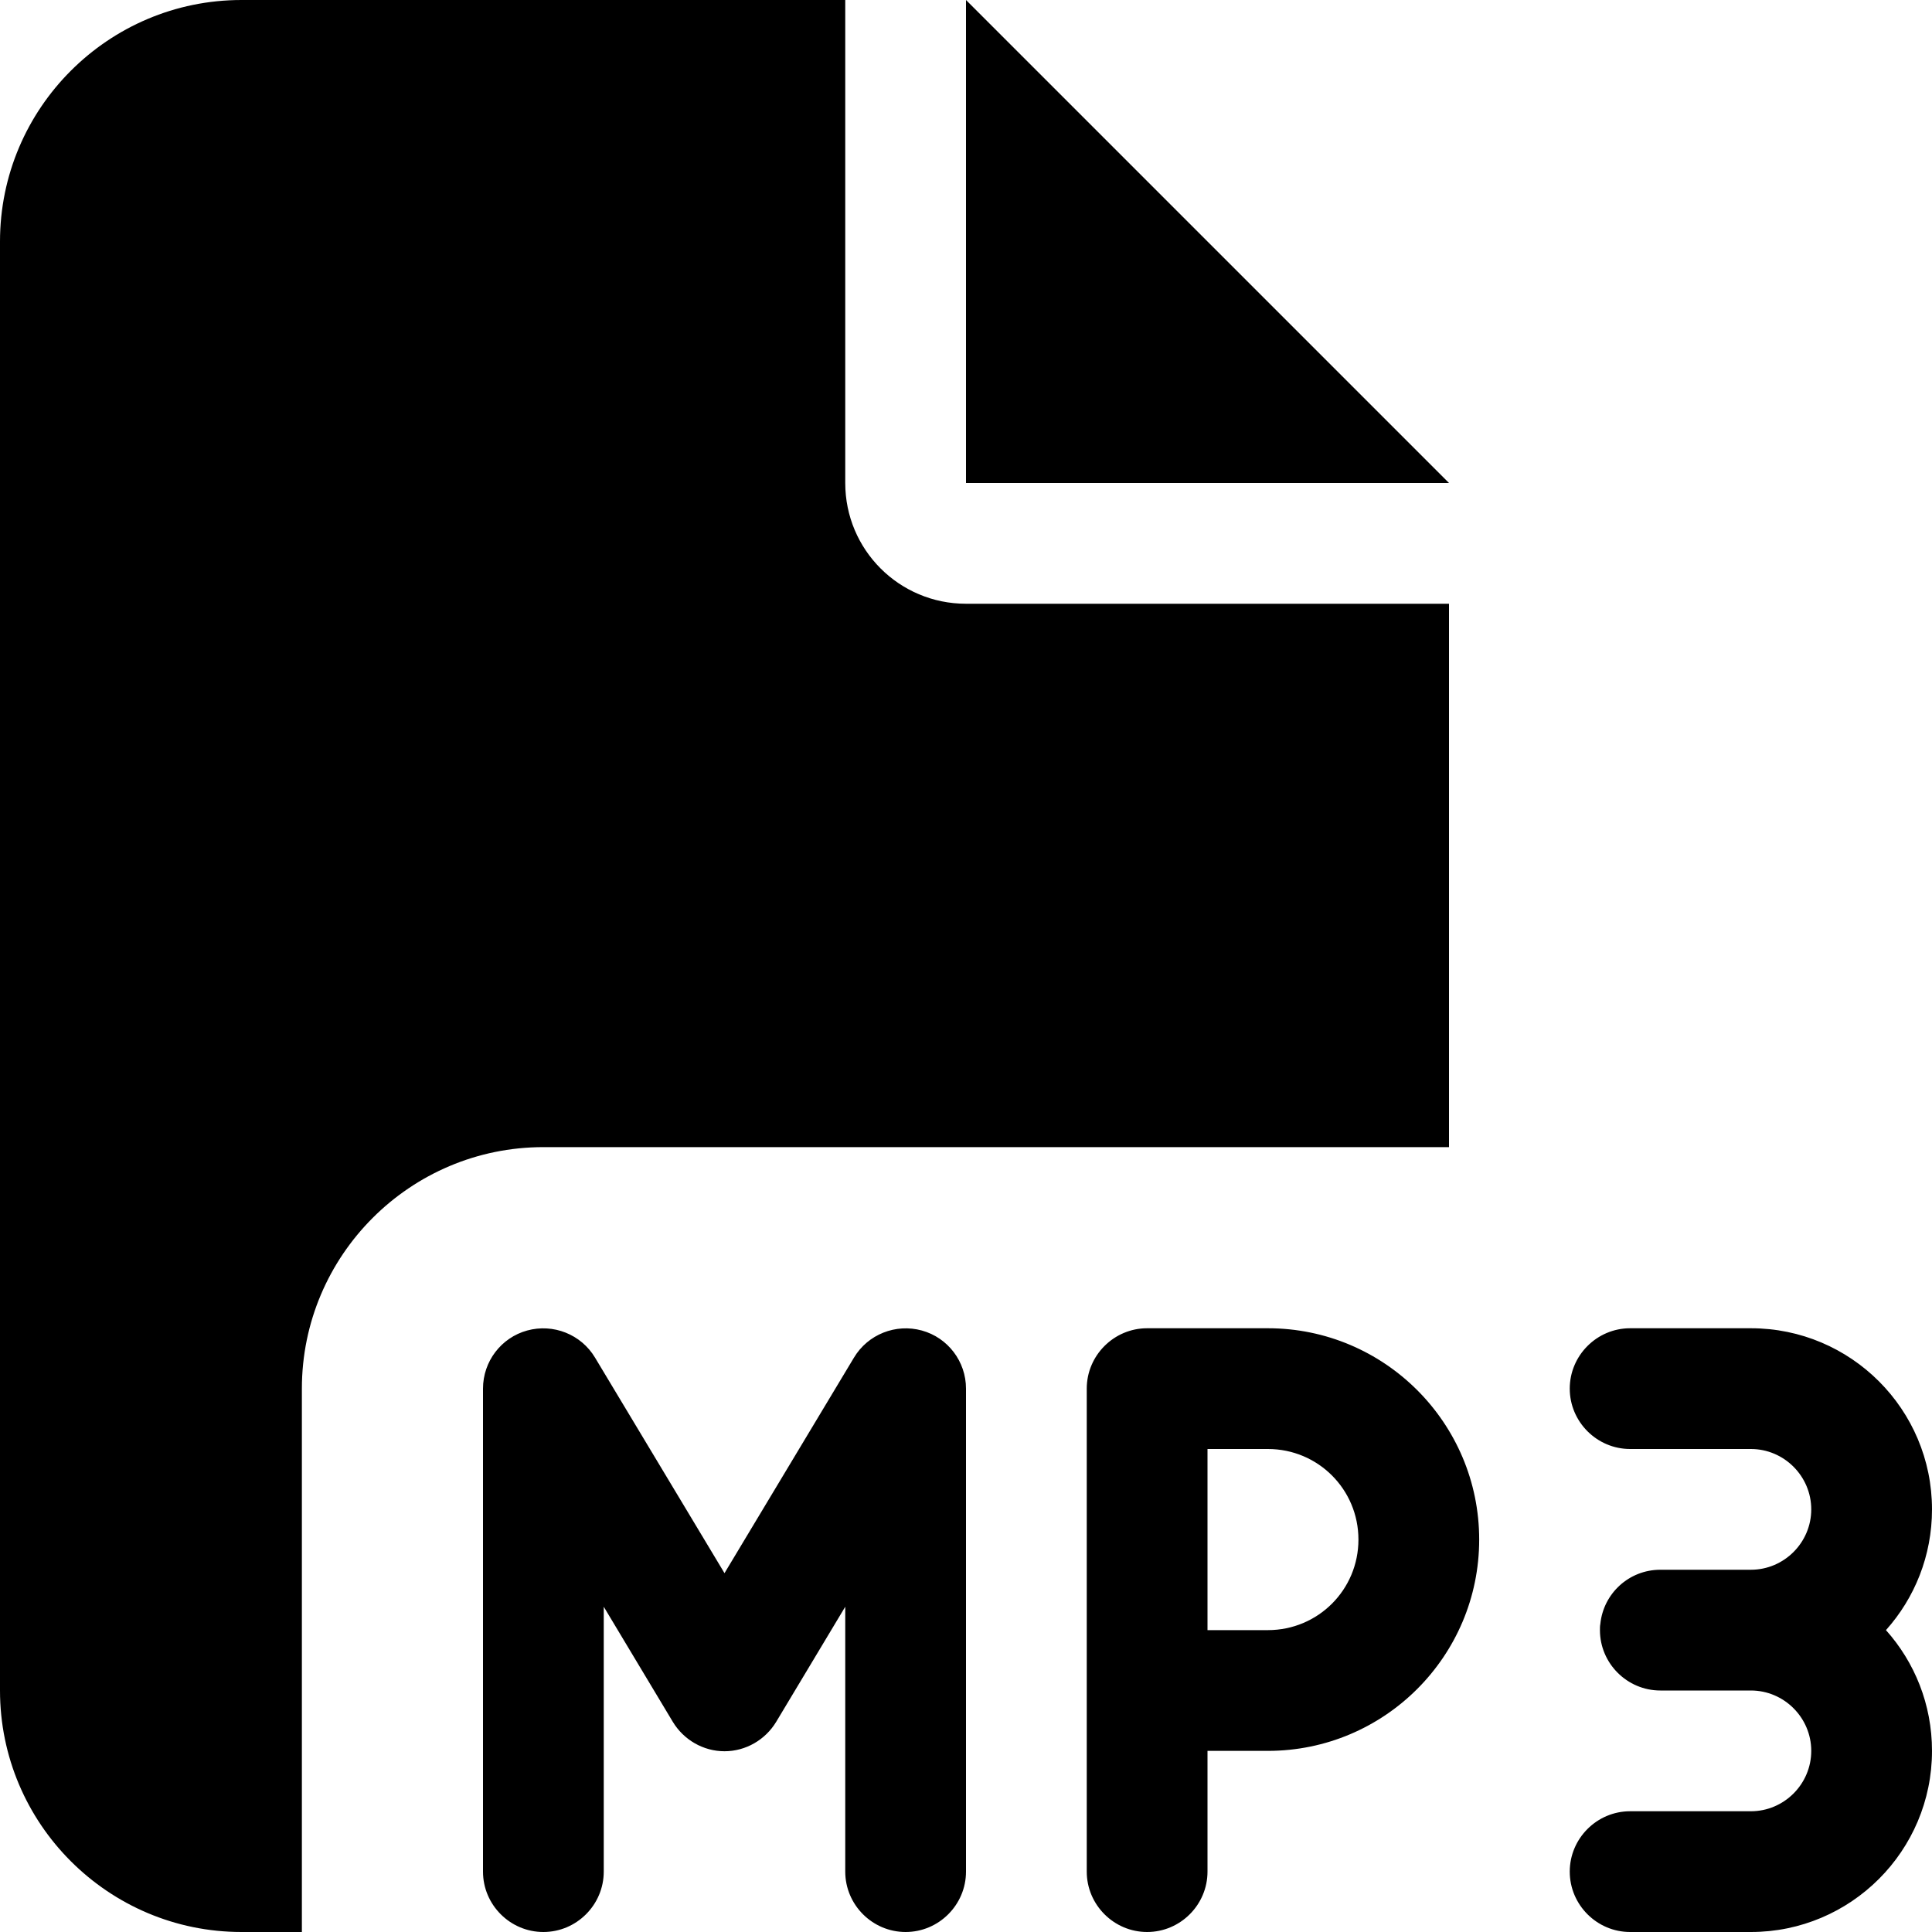 <svg xmlns="http://www.w3.org/2000/svg" viewBox="0 0 512 512"><!--! Font Awesome Pro 6.5.0 by @fontawesome - https://fontawesome.com License - https://fontawesome.com/license (Commercial License) Copyright 2023 Fonticons, Inc. --><path d="M0 64C0 28.7 28.7 0 64 0H224V128c0 17.7 14.3 32 32 32H384V304H144c-35.3 0-64 28.7-64 64V512H64c-35.3 0-64-28.7-64-64V64zm384 64H256V0L384 128zM139.7 352.6c6.9-1.9 14.3 1 18 7.2L192 416.9l34.3-57.1c3.7-6.2 11.1-9.1 18-7.2s11.7 8.2 11.7 15.4V496c0 8.8-7.2 16-16 16s-16-7.2-16-16V425.8l-18.3 30.5c-2.9 4.8-8.1 7.8-13.7 7.8s-10.8-3-13.7-7.8L160 425.8V496c0 8.8-7.2 16-16 16s-16-7.2-16-16V368c0-7.2 4.8-13.5 11.7-15.4zM288 368c0-8.8 7.2-16 16-16h32c30.9 0 56 25.1 56 56s-25.1 56-56 56H320v32c0 8.8-7.2 16-16 16s-16-7.2-16-16V448 368zm32 64h16c13.3 0 24-10.7 24-24s-10.7-24-24-24H320v48zm144 80H432c-8.8 0-16-7.2-16-16s7.2-16 16-16h32c8.8 0 16-7.2 16-16s-7.2-16-16-16H440c-8.8 0-16-7.2-16-16c0-.6 0-1.1 .1-1.6c.8-8.1 7.6-14.4 15.9-14.4h24c8.8 0 16-7.2 16-16s-7.2-16-16-16H432c-8.8 0-16-7.2-16-16s7.2-16 16-16h32c26.5 0 48 21.5 48 48c0 12.3-4.6 23.5-12.2 32c7.6 8.5 12.2 19.7 12.2 32c0 26.5-21.5 48-48 48z"/></svg>